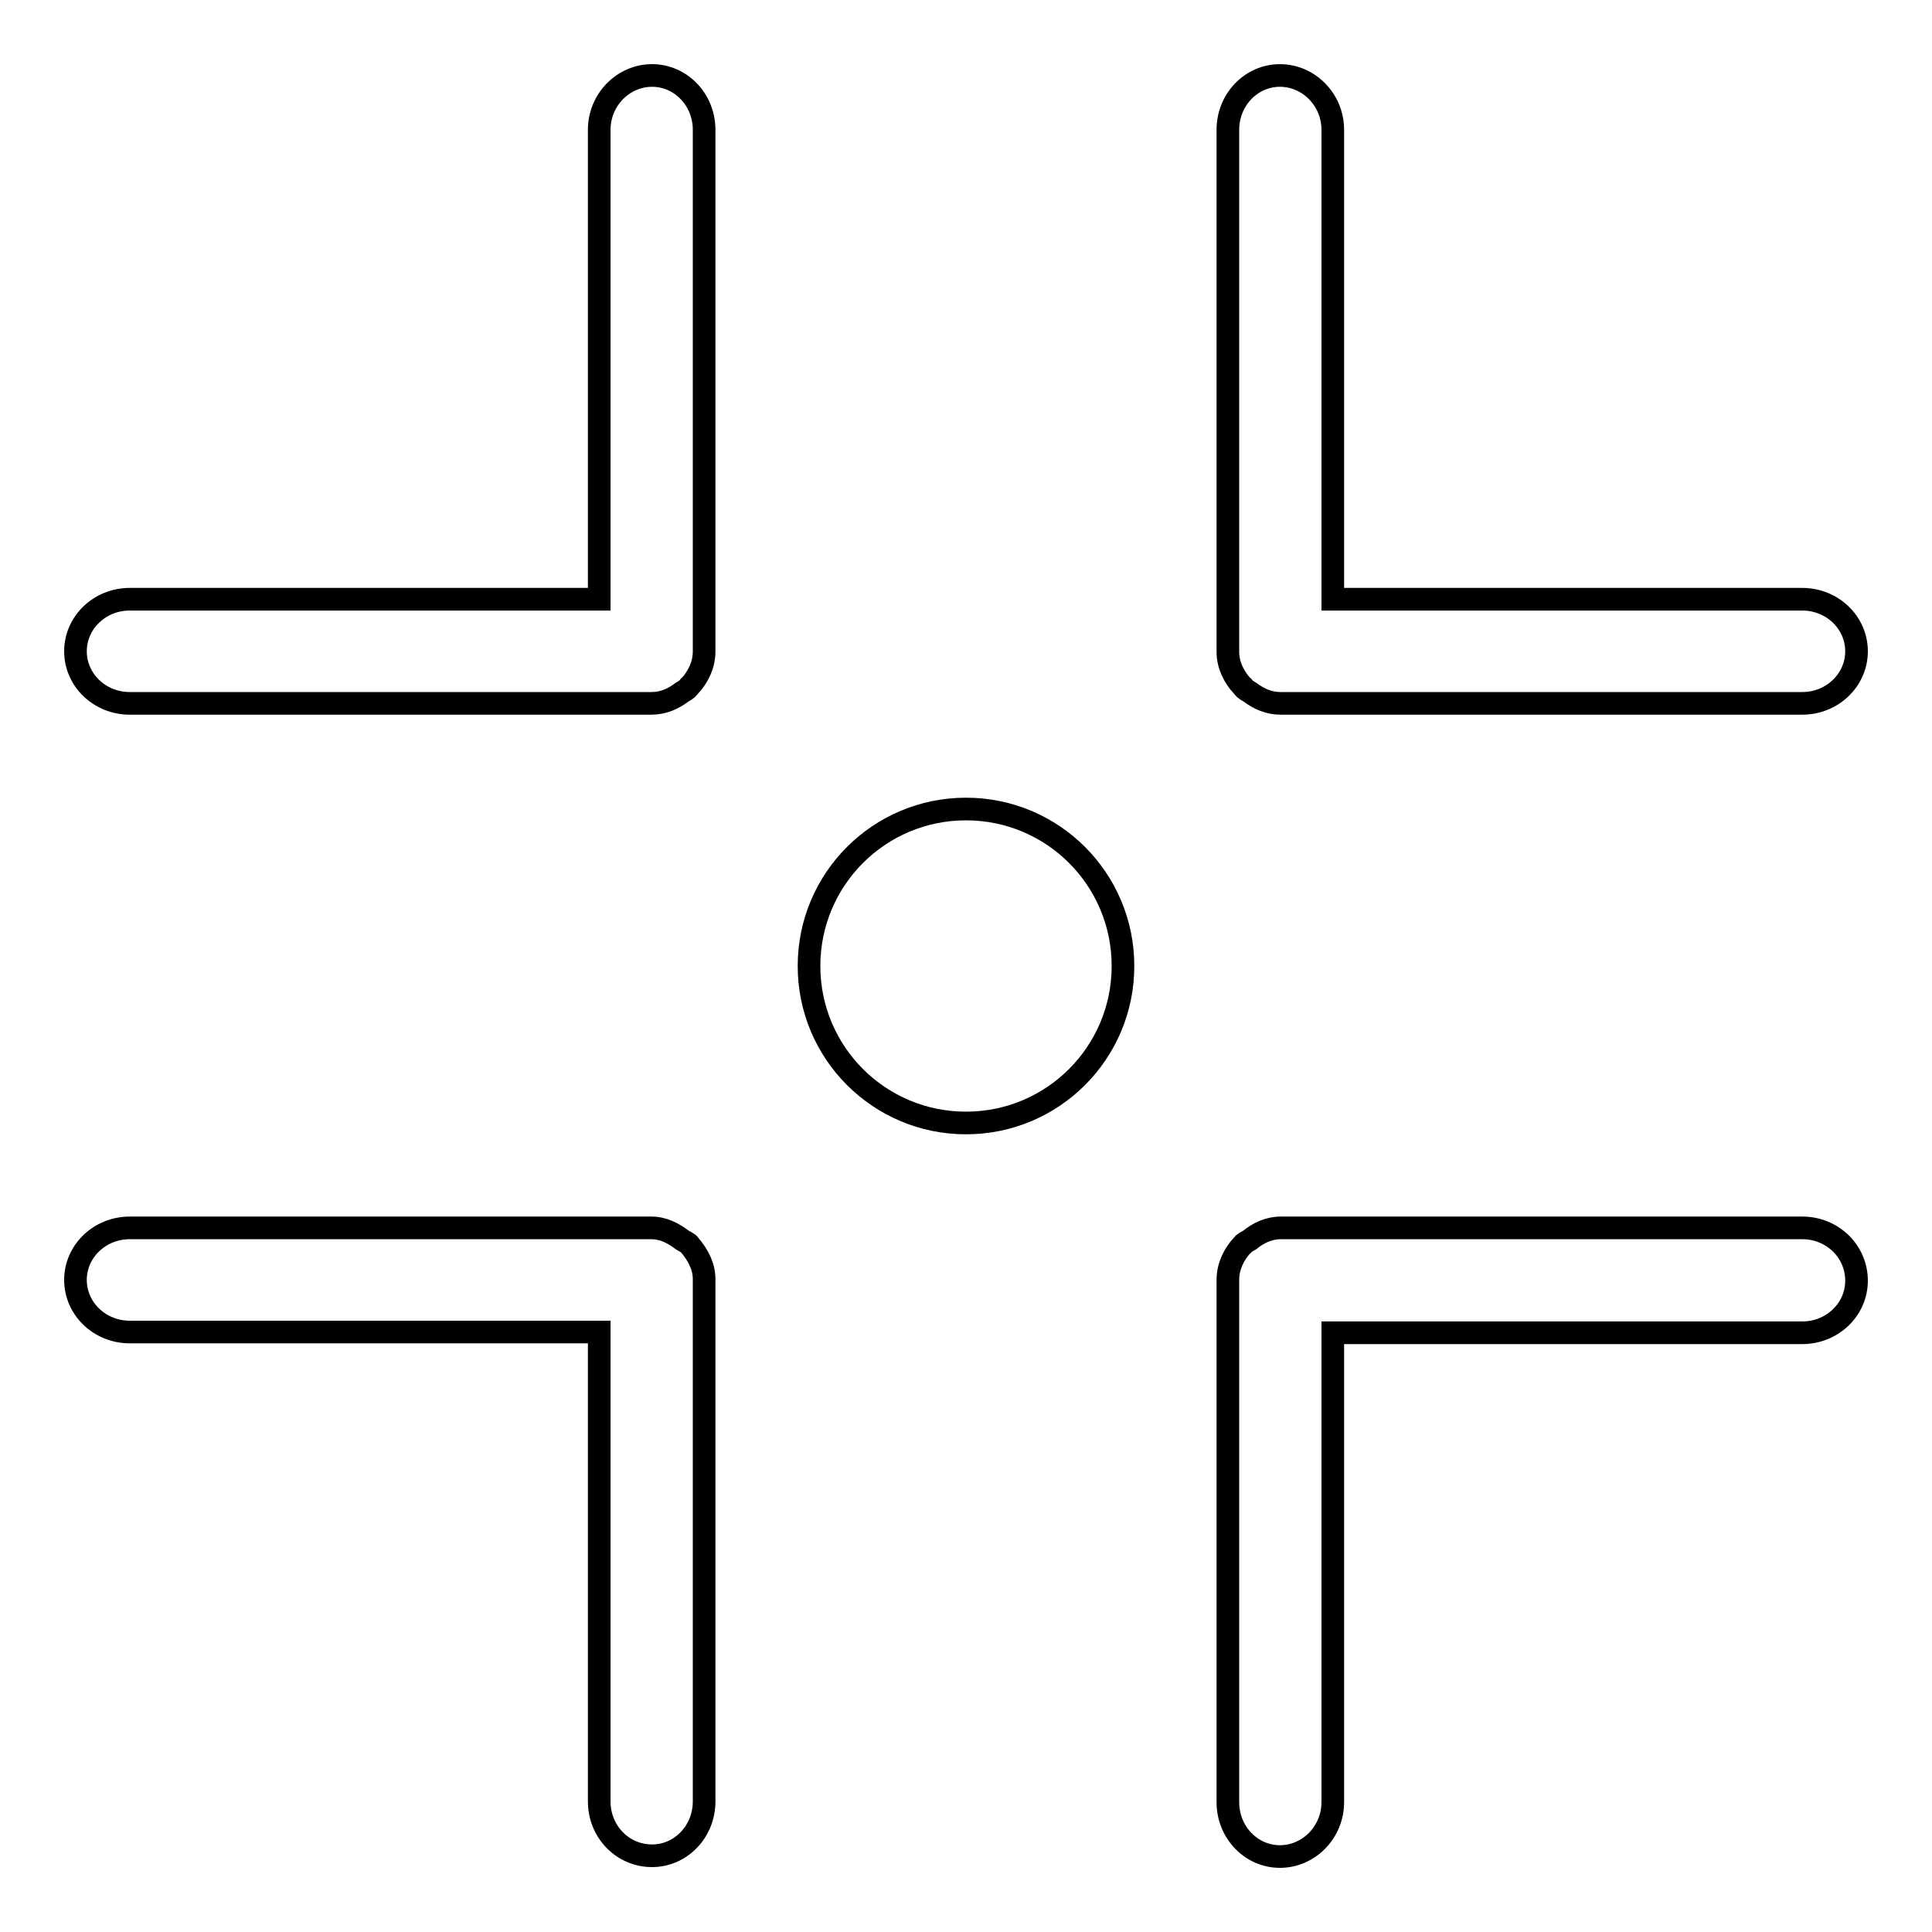 <?xml version="1.0" encoding="utf-8"?>
<!-- Svg Vector Icons : http://www.onlinewebfonts.com/icon -->
<!DOCTYPE svg PUBLIC "-//W3C//DTD SVG 1.1//EN" "http://www.w3.org/Graphics/SVG/1.1/DTD/svg11.dtd">
<svg version="1.1" xmlns="http://www.w3.org/2000/svg" xmlns:xlink="http://www.w3.org/1999/xlink" x="0px" y="0px" viewBox="0 0 256 256" enable-background="new 0 0 256 256" xml:space="preserve">
<g> <path stroke-width="3" fill-opacity="0" stroke="#000000"  d="M162.7,86.4c0,0,0-0.1,0-0.1c0-0.1,0-0.1,0-0.2V17.2c0-4,3.1-7.2,6.9-7.2c3.8,0,7,3.2,7,7.2v62.2h62.2 c4,0,7.2,3.1,7.2,6.9c0,3.8-3.2,6.9-7.2,6.9h-68.9c0,0-0.1,0-0.1,0c0,0-0.1,0-0.1,0c-1.6,0-2.9-0.6-4.1-1.5 c-0.3-0.2-0.6-0.3-0.8-0.6c-0.1-0.1-0.1-0.2-0.2-0.2C163.5,89.7,162.7,88.1,162.7,86.4z M86.4,10c-3.8,0-7,3.2-7,7.2v62.2H17.2 c-4,0-7.2,3.1-7.2,6.9c0,3.8,3.2,6.9,7.2,6.9h68.9c0,0,0.1,0,0.1,0s0.1,0,0.1,0c1.6,0,2.9-0.6,4.1-1.5c0.3-0.2,0.6-0.3,0.8-0.6 c0.1-0.1,0.1-0.2,0.2-0.2c1.1-1.2,1.9-2.8,1.9-4.6c0,0,0-0.1,0-0.1c0-0.1,0-0.1,0-0.2V17.2C93.3,13.2,90.2,10,86.4,10z  M238.8,162.7h-68.9c0,0-0.1,0-0.1,0c0,0-0.1,0-0.1,0c-1.6,0-3,0.7-4.1,1.6c-0.3,0.2-0.6,0.3-0.8,0.5c-0.1,0.1-0.1,0.2-0.2,0.2 c-1.1,1.2-1.9,2.8-1.9,4.6c0,0,0,0.1,0,0.1c0,0.1,0,0.1,0,0.2v68.9c0,4,3.1,7.2,6.9,7.2c3.8,0,7-3.2,7-7.2v-62.2h62.2 c4,0,7.2-3.1,7.2-6.9C246,165.8,242.8,162.7,238.8,162.7z M91.4,165c-0.1-0.1-0.1-0.2-0.2-0.2c-0.2-0.2-0.5-0.3-0.8-0.5 c-1.2-0.9-2.5-1.6-4.1-1.6c0,0-0.1,0-0.1,0c0,0-0.1,0-0.1,0H17.2c-4,0-7.2,3.1-7.2,6.9c0,3.8,3.2,6.9,7.2,6.9h62.2v62.2 c0,4,3.1,7.2,7,7.2c3.8,0,6.9-3.2,6.9-7.2v-68.9c0,0,0-0.1,0-0.2c0,0,0-0.1,0-0.1C93.3,167.8,92.5,166.3,91.4,165z M128,107.2 c-11.5,0-20.8,9.3-20.8,20.8c0,11.5,9.3,20.8,20.8,20.8c11.5,0,20.8-9.3,20.8-20.8C148.8,116.5,139.5,107.2,128,107.2z"/></g>
</svg>